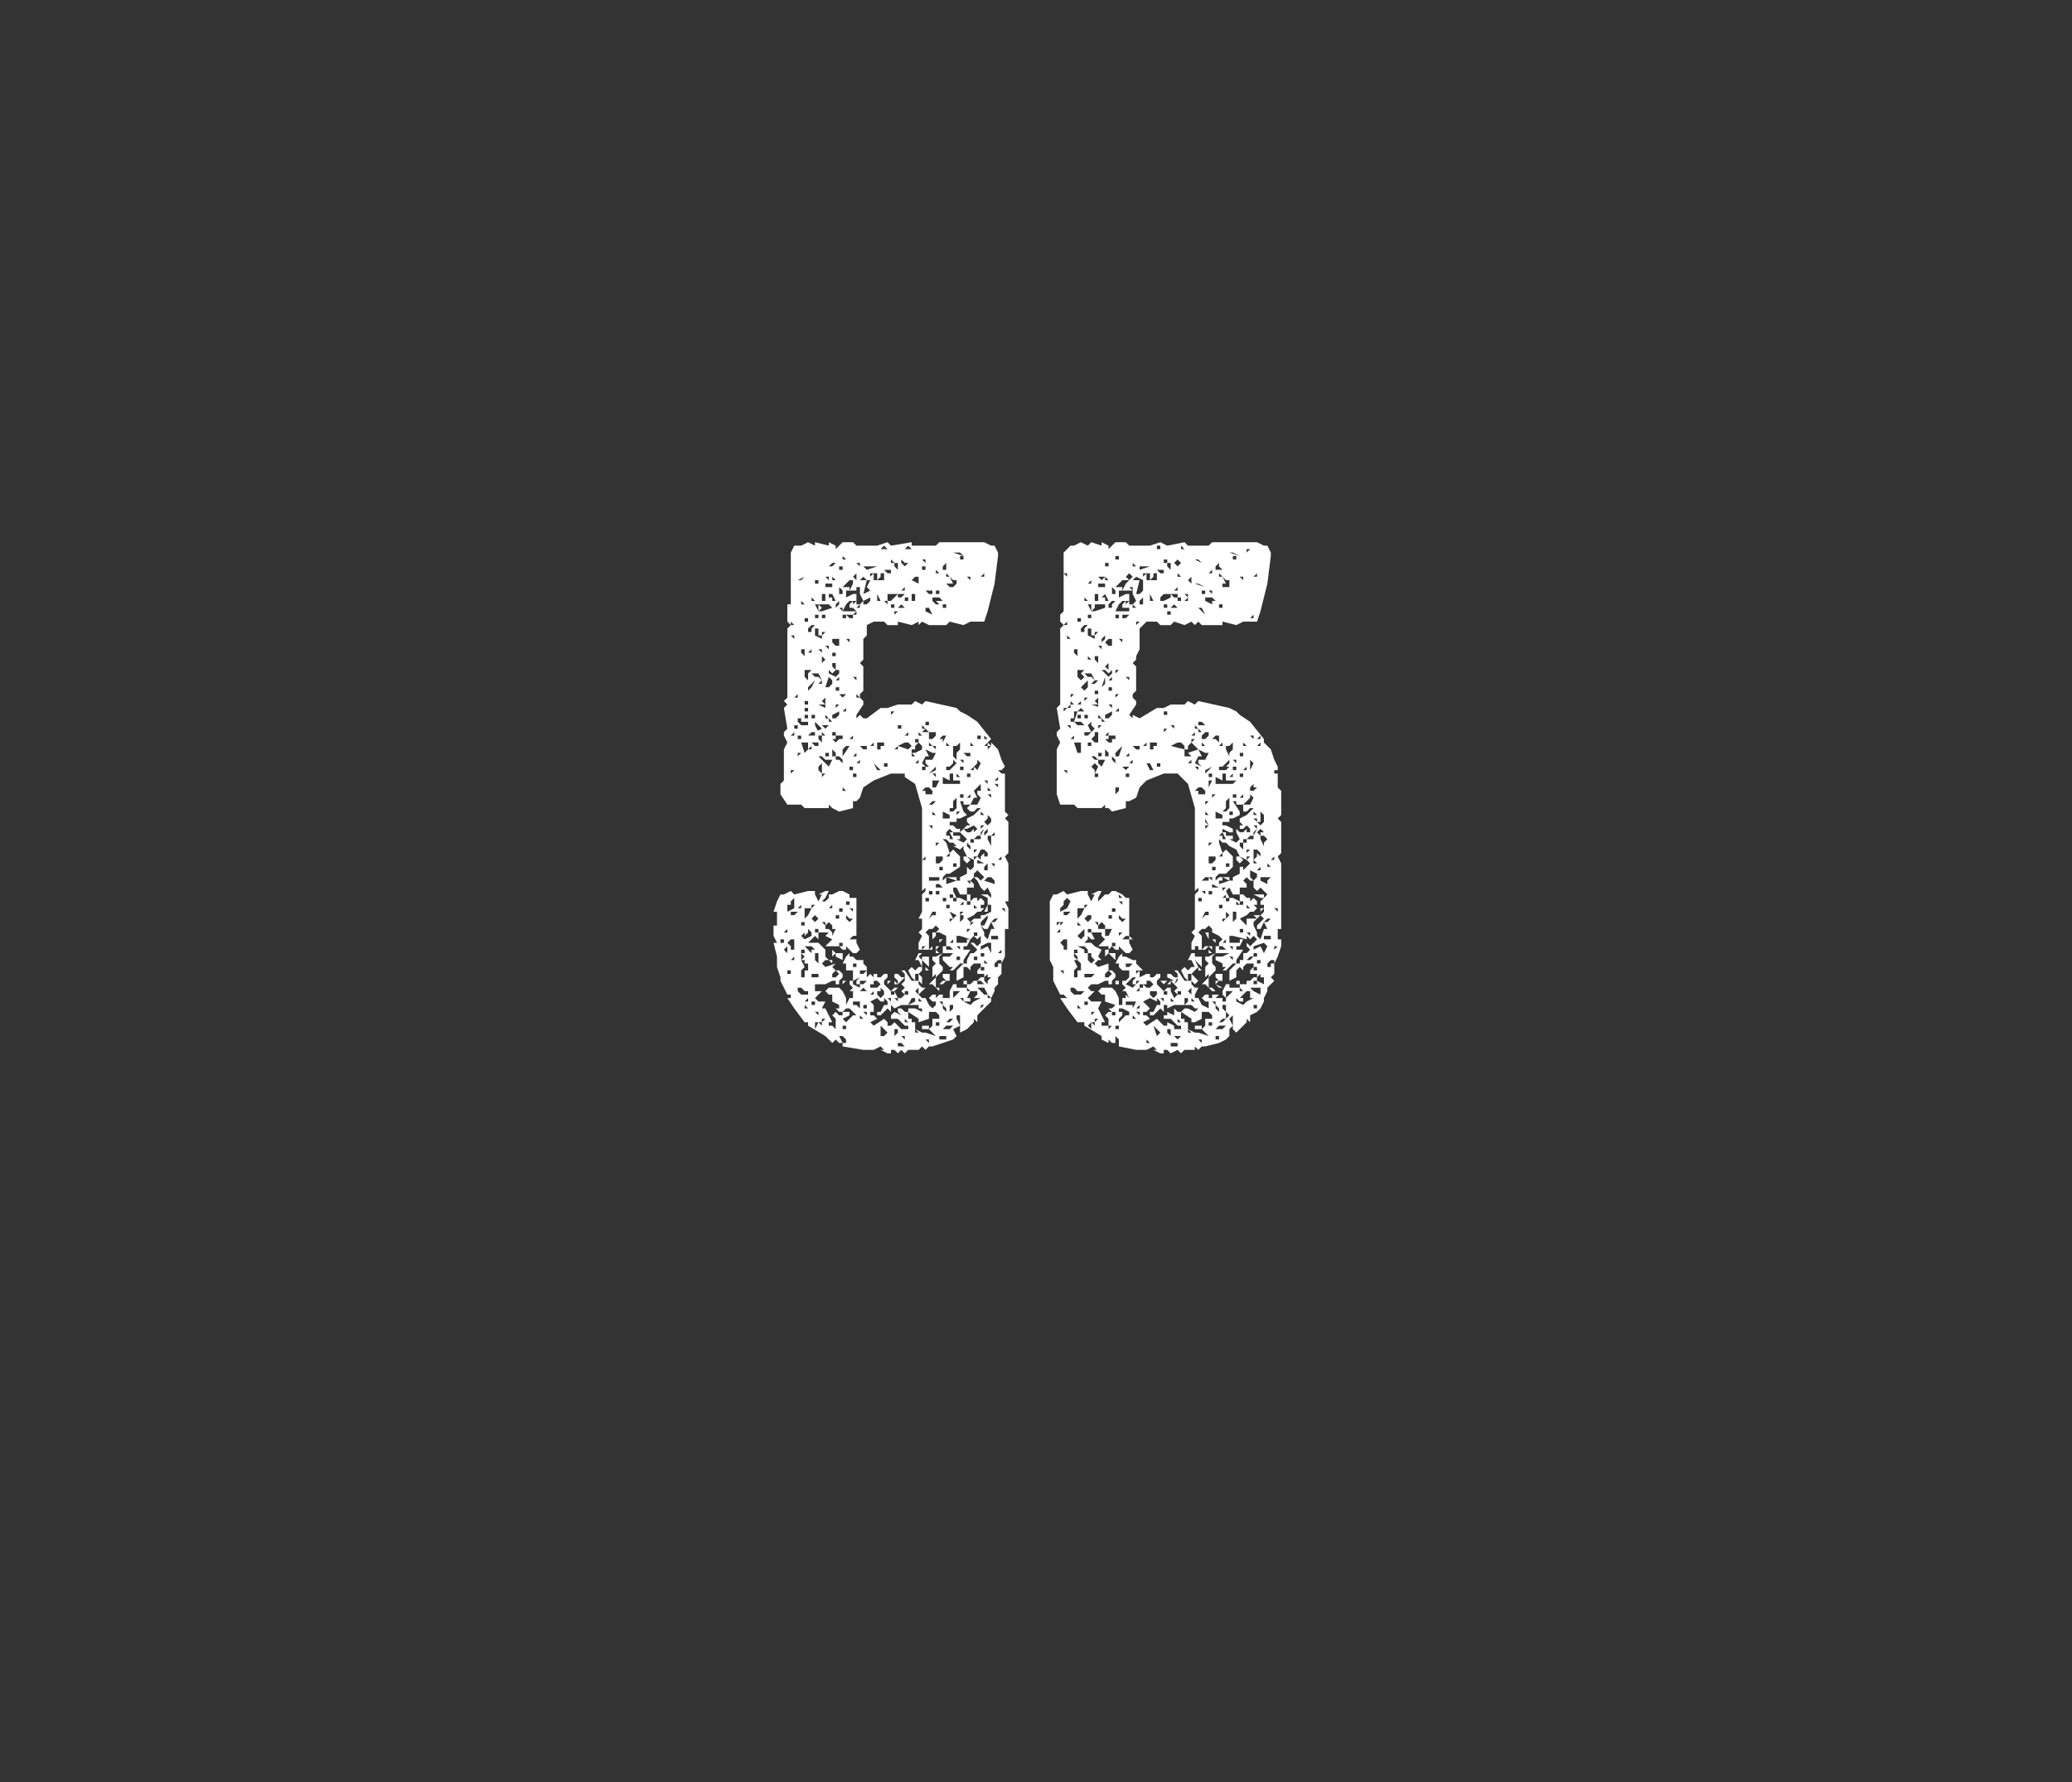 <?xml version="1.0" standalone="no"?><!DOCTYPE svg PUBLIC "-//W3C//DTD SVG 1.1//EN" "http://www.w3.org/Graphics/SVG/1.1/DTD/svg11.dtd"><svg xmlns="http://www.w3.org/2000/svg" version="1.1" width="60px" height="51.6px" viewBox="0 -1 60 51.6" style="top:-1px"><rect x="0" y="-1" width="60" height="51.6" fill="#333333" stroke="none"/><desc>55</desc><defs/><g id="Polygon149087"><path d="m24.9 27.2h.1l.1-.1v.2l.1-.1l.1.1v-.1h.1v.1h.1l.1-.1h.1v.1l-.1.1v.1l.1.1l.1.1l.1-.1v-.1v.1h.1l-.1.1l.1.2h.1l.1-.1l-.1-.1l.1-.1l-.1-.1l.1-.1v-.1l-.2.2v-.1l-.1-.1v-.1h.1l.1.1h.1v-.1l-.1-.1h.1l.2.3h.2v.1l.1.1h.1l-.2.2l.1.1h.1l.1.2l.1.1l.1-.1v-.1h-.1l-.1.1l.1-.1l-.1-.1l.1-.1h.1v.1l.1-.1h.1v.1h.2v.1v-.3l.1-.2h.1v.1h.3v-.1h.1l.1-.1h.1l.1-.1h.1v-.1h-.2v-.1l.1-.1v-.1h-.2l-.1.1v.1L28 27h-.1v.3l-.2.1v-.3l.1-.1l.1-.1h.1v-.1l.1-.2h.1l.1-.1l-.1-.1l-.1-.1h.1l.1.1l.1-.1v-.2l-.1.1l-.1-.1l-.1.1l-.3-.1h-.1v.2h.3v-.1h.1l-.1.2h-.1v.1h.2l-.2.3v.1h-.1l-.2.2h-.1l.1-.1h-.1l-.1-.1l-.1-.1v-.1h.2l.1-.1h-.3l-.1.1v.2l.1.1v.1l-.1.1l-.1.1v-.1l-.1.1v-.3l.1-.1l-.1-.1v-.1h.1l.2-.1v-.2h.1v-.1l.1.1h-.1v.1h.2l-.2-.2v-.2l-.2-.1h-.1l.1-.1h.1h-.1l-.1-.1l-.1.1h-.1l-.1.1l.1.1v.4l.1-.1v.1h-.3l.1-.1h-.1v.1h-.1v-.2l.1-.2l-.1-.1l.1-.1v-.3h-.1l.1-.2v-.5l.1-.1v-.1l-.1.1v-2.4l-.2-.7l-.3-.2v-.1h-.4l-.5.2l-.3.2l-.1.3l-.1.1h-.1v.2l-.4.1l-.2-.1l-.1-.1v.1h-.7l-.1-.1h-.4l-.2-.3v-.3l.1-.1v-.9l.1-.2l-.1-.2v-.1l.1-.1l-.1-.6l.1-.1l-.1-.1l.1-.1v-2l.1-.1h.1l-.1-.1v.1l-.1-.1v-.5h.1V15l.1-.2h.2l.2-.1l.2.1v-.1l.4.1v-.1l.2.1v.1l.1-.1l.1-.1h.3l.1.1h.6l.3-.1l.1.1l.6-.1v.1h.7l.1-.1h1.3l.2.1h.1l.1.2v.1l-.1.8l-.2.8l-.1.3h-.4l-.2.1l-.4-.1l-.1.1h-.5l-.2-.1l-.1.1v-.1l-.2.1l-.4-.1v.1h-.3l-.1-.1h-.3l-.2.1v.3l-.1.1v.6l-.1.1l.1.1v.7l-.1.1v.1l.1.1v.1l-.2.3v.1l.1-.1l.1.1h.1l.4-.3h.2l.3-.1h.4l.1-.1l.2.1l.1-.1l.9.2l.1.1l.2.1l.3.2l.4.5l-.1.1l.1.1v-.1l.2.2l.1.3l.1.2l-.1.1h-.1l.1.1h.1v1.1l.1.1l-.1.1l.1.1v.9l-.1.1l.1.2v1.1h-.1l.1.2v.6h-.1v.8l-.1.2v.3l-.1.1v.2l-.1.1v.1l-.1.2l-.1-.1v.1h.1v.1l-.2.2l-.1.1l-.1.1v.2l-.1-.1v.1l-.2.2l-.2.1v-.5h-.1v.1l.1.2l-.2.1l.1.2l-.1.1l-.3.1l-.3.1h-.1l-.1.1l-.1-.1l-.1.1h-.3l-.1.1l-.1-.1l-.1.1l-.1-.1h-.1v.1h-.1l-.2-.1h.1l-.1-.1l-.2.1h-.3l-.6-.1v-.1h.1v-.1l-.1-.1h-.1l.1.2h-.1l-.1-.1l-.1.1l-.1-.1l-.1-.1l-.5-.3v-.1h-.1l-.3-.4l-.2-.3h.1v-.1h-.1l-.2-.4v-.1l-.1-.3v-.3h.1h-.1l-.1-.4h.1l-.1-.2v-.3h.1v-.4h-.1l.1-.3l.1-.2h.1l.2-.1l.1.1l.4-.1h.2v.1l.1.2l.1-.2h-.1l.2-.1h.1l-.1.2l-.1.1h.1l.1-.1v-.1h.1l.2-.1h.1l.2.1v.1h.2v1.1h-.1l-.1.1h.2v.1l.1.2l-.1.1h-.1l-.1-.1l-.1-.1v.1h-.1l-.1-.1h-.1v.1v-.1h-.3l.1-.1l.1-.1l-.2-.1l.1-.1h-.3v.2l-.1-.1l-.1.1l-.1.1h.3l.1.1l.1.1v.2l.1.1h-.1l-.1.1l.1.1l.3-.1l-.1.1l.1.1l-.1.1v.1h.1l.1-.1l-.1-.1h.1l.1.1v.1l-.1.1v.1h-.1v-.1h-.1l-.2.1h-.3v.2h.2l-.2.2l.1.1h.2l-.1.2h.1l.1.2l.1.2h-.1v.1h.1l.1.1v-.3l-.1-.1l.1-.1l.1.1h.1v-.1h-.1l-.1-.1h.1v-.1l-.2-.1v-.2h-.1l-.1-.1h-.1h.1l.1-.1h.3l.1.1l.1.2v.2l.1-.2h.1v-.1v.1v-.2h-.1l.1-.1l-.1-.1v-.1h.1v-.3h-.2v-.2h-.1l.1-.2l.1-.1v.1h.1l.1.1h.2v.1l.1.1v.1h-.2v.1zm-2.2-.9v-.1h-.1v.1h.1zm0-.5v-.1v.1zm0 .2h.1v-.1h-.1h.1l-.1.1zm.1.6v-.2l-.1.1l.1.1zm0-1.2l.2-.1v-.3l-.1.1v.1h-.1v.2zm0 2.3h.1h-.1zm.1-1.3v.1h.1v-.3h-.1l-.1.1l.1.1zm-.1-.7v.1v-.1zm0 1.5h.1v-.1h-.1v.1zm.1.1h-.1h.1zm0-7.7v-.1v.1zm.1 5.9l.1-.1h-.2v.1h.1zm-.1-4.1l.1-.1h-.1v.1zm0-2.7h.1h-.1zm0-3v-.1h.1h-.1v.1zm.1 11.1v-.1l-.1.1h.1zm0-6.5v-.1l-.1.1h.1zm0-2.8v-.1h-.1l.1.1zm0 8.5zm0-6.5v-.1v.1zm0 .6h.1v-.1h-.1v.1zm.1 5.8h-.1h.1zm0-6.7v-.1l-.1.1h.1zm0 .7v-.1v.1l.1.1h.2v-.1h-.2v-.3v.2h-.1v.1zm0-4.9h.1h-.1zm.1 12.8h.2v-.1h-.1l-.1-.1h-.1v.1l.1.1zm.1-.5v.1v-.3h.1v-.2h-.1v-.1h-.1l.1.2l-.1.1v.2h-.1h.2zm-.2-1zm0-5.6zm0-.3h.1v-.1h-.1v.1zm.1-1h-.1v-.1v.1h.1zm0 5.9v-.1l-.1.1h.1zm0-4.5h-.1v.1l.1-.1zm0-5l.1-.1l-.2.1h.1zm0 11l.1-.1l-.1-.1v.2zm0-.2h.1v-.1h-.1v.1zm.1-8.6v-.2h-.1v.1l.1.1zm0 2.8l.1-.1v-.2h-.2l.1.3zm0 5.4l.2-.1v-.1l-.1-.1v.1l-.1.1v-.1l-.1.1l.1.1zm0-.4v-.1h-.1v.1h.1zm0-9.3l-.1-.1v.1h.1zm0 11.7h.1l-.1-.1v.1zm0-2.8v.2l.1-.1l.1-.2h-.2v.1zm0-3.3zm0-3.5l.1.1v-.2l.1-.1h-.2v.2zm.1 1.2v-.1h-.1v.1h.1zm0-2.8v-.1h-.1v.1h.1zm0 9.5l.1.1v-.1h.1l-.1-.1h-.2l.1.1zm0-6.9v-.1h-.1v.1h.1zm0-.2v-.1h-.1v.1h.1zm0 8.6v-.1l-.1.1h.1zm0-11.5l-.1.1l.1-.1zm0 .8h.1v-.1h-.1v.1zm0 8.3zm.1-6.5h-.1h.1zm-.1-.1l.1-.1l.1-.2l-.1.1l-.1.1v.1zm.1-1.8l.1-.1h-.1l-.1.1h.1zm0 3.5v-.1l-.1.1h.1zm0-.4h.1v-.1l.2-.1l-.1-.1l-.1-.1v.1l.1.2h-.2l-.1.1h.1zm0-2.4v-.1l-.1.1h.1zm0 9.5v-.1v.1zm.1-1.7l.1-.1l-.1-.1l-.1.1l.1.1zm-.1-5.9h.1v-.1h-.1v.1zm0-4v-.1v.1zm.1 12.3v-.1h-.1v.1h.1zm-.1-.6zm0-8.2v-.1v.1zm0 8h.2v-.1h-.2v.1zm.1-2.1h-.1v.1l.1-.1zm0-8.8l-.1-.1v.1h.1zm0 2.2h.1l.1.1l-.1-.2h-.2l.1.1zm0 2h.1v-.1h-.2l.1.1zm0 8.2l.1-.2l.1.1v.1v-.2l.1-.1h-.1v.1h-.2v.2zm.1-1.9v-.3h-.1v.2l.1.1zm-.1-1.1v-.1v.1zm0-7.7v-.1v.1zm0-1.2h.1v-.1h-.1v.1zm0 .5l.2.1v-.1l.1-.1h-.1v.1h-.1v-.2h-.1v.2zm.1 8.6v-.1h-.1v.1h.1zm0-10.1v-.1h-.1v.1h.1zm0 .8h.1l.3-.1l-.1-.1h-.3l.1.1l-.1.1v-.2h-.1l.1.2zm0 11.7v-.1h-.1l.1.1zm0-8l.1.1h.1h-.1v-.2h.1l-.1-.1v.1h-.1v.1zm0-4.1v-.1v.1zm.1 2.5v-.1l-.1.1h.1zm0 2.2l.1.1l.1.1l.1-.2h-.2l-.1-.1h-.1l.1.1zm-.1-3.1h.1v-.1h-.1l.1.1h-.1zm0 3.4l.1.1v-.3l-.1.1v.1zm.2-1.8v-.3l-.1.1l.1.1h-.2l.2.1zm-.1 2.8h-.1h.1zm0-3.2v-.1v.1zm.1 8.2l-.1-.1l.1.1zm0-1.5v-.1h-.1l.1.1zm-.1-4.3l.1-.1h-.1v.1zm0-3.3l.1-.1l-.1-.1v.2zm.1-1.8v-.2h-.1v.2h.1zm0 3.7l.1-.1h-.2l.1.1zm0-3.2v-.1h-.1v.1h.1zm.2-.9v-.1h-.2v.1h.2zm-.1 3.8l-.1-.1v.1h.1zm0-2v-.1h-.1l.1.1zm0 8.1l.1.1h-.1h.1v.1l.1-.2h.1h-.2v-.1l-.1-.1l-.1.1v.1h.1zm0-5v-.1h-.1v.1h.1zm0-5.1v-.1h-.1l.1.1zm0 3.1l.1-.1v-.1l-.1-.1l-.1.3h.1zm0-1h-.1h.1zm0 3.6v-.1v.1zm0-1.6h.1l-.1-.1v.1zm0-.3zm0-2v-.2v.2zm0 2.7zm0-1.1zm0-.7l.2.1l.1-.1v-.1h-.1l-.1.1l-.1-.1v.1zm.1-2.2v.1h.1l-.1-.2h-.1v.1h.1zm0 10.5v.1l-.1-.1h.1zm0-.1v-.2l.1.1l-.1.1h-.1h.1zm0-1.4v-.1l-.1.1h.1zm0-9.9l.1-.1h-.1l-.1.1h.1zm0 5.4v.1h.1v-.1l-.1-.1v.1zm.1-.3h.1h-.1l.1-.1h.1v-.1h-.2v.1h-.1l.1.1zm-.1-.7h.1l.1-.1v-.1l-.2.1v.1zm0 9.1h.1h-.1zm0-10.6l.1.1v-.2h-.1v.1zm.1-2.5l-.1-.1v.1h.1zm0 10.5h-.1h.1zm0-6v-.1h-.1v.1h.1zm0-2.6h.1v-.2h-.2v.1l.1.1zm0 7.9h-.1h.1zm0-6.5l-.1.1l.1-.1zm0-1.1v-.1h-.1v.1h.1zm0 3.7v-.1v.1zm0-2.2l.1-.1h-.1v.1zm.1-.8v-.1l-.1.1h.1zm-.1 9.1h.1h-.1zm0-11.2l.1-.1v-.1l-.1.1v.1zm0-1.4h.1h-.1zm.1 11.4h.1v.2l-.2-.1v-.1h.1zm0-1v-.1h-.1v.1h.1zm0-6.6v-.1h-.1v.1h.1zm0 6.8l-.1-.1l.1.1zm0-4.8l.1.1v-.1l-.1-.1h-.1v.1h.1zm0-4.8h.1v-.1l-.1-.1v.2zm0 1zm0 8.2h.1v-.1h-.1v.1zm.1-7.6h-.1h.1zm0 8.6v-.1h-.1v.1h.1zm0-7.2l.1-.1h-.2l.1.1zm0-2.5v-.1h-.1l.1.1zm0-1.2v-.1h-.1v.1h.1zm0-.2h-.1h.1zm0 6.1v.1v-.1zm0-2.9v-.1v.1zm.1-3.3l-.1-.1v.1h.1zm-.1 12.2h.1l-.1.1v-.1zm0-5.4v-.1h.1l-.1-.1v.2zm0-1.1l.2-.3h-.1l-.1.1v.2zm0 7.9h.1v-.1h-.1v.1zm0-11.9h.1v-.1h-.1v.1zm.2-.2h.2l-.1.1h-.2l.1.1h.1v-.1h.1v-.1l-.1-.1h-.1v-.1l.1-.1h-.1l-.1.1l-.1.2h.2zm-.2 2.9h.1v-.1l-.1.1zm.1-3.6h.1v.1l.1-.2v-.1h-.1l-.2.2h.1zm0 12.6l.2-.2h.2v.1h.1l-.1-.1h-.1l-.1-.1l-.1-.1h-.1l-.1.1h.2v.1l-.2.1l.1.1zm0-6.9h-.1h.1zm0-3.8h-.1h.1zm0 8.1h.1h-.1v.1v-.1zm0-1v-.1v.1zm0 .6l.1.1l.1-.1h-.1l-.1-.1v.1zm0-5.3h.1h-.1zm0-4l.2-.1h.1v.3h.1l.1-.1l-.1-.2v-.2h-.1v.1h-.3v.2zm0 8.9h.1v-.1h-.1v.1zm.1-7.6v-.1h-.1l.1.1zm0 10h-.1h.1zm-.1-.3h.1h-.1zm.1-6.8zm0 8.4v-.1v.1zm0-8zm0-1.3zm0 1.7h.1v-.1h-.1v.1zm.1 4.1v-.1h-.1l.1.1zm0-4.4h-.1h.1zm0-.6v-.1l-.1.1h.1zm0 1.1h.1v-.1h-.1v.1zm.1-2.8v-.1h-.1l.1.1zm0 9.9h-.1h.1zm-.1-.5h.1l.1.1v-.2h-.2v.1zm0-.6l.2.1v-.1h-.1v-.1l.1-.1l-.2.1v.1zm0-12.4zm0 11.9h.1v-.1h-.1v.1zm.1-8.3h-.1h.1zm-.1-2.2l.1-.1h-.1v.1zm0 4.4h.1v-.1l-.1.1zm.1-5.1v-.2l-.1.1l.1.1zm0-.3zm0 10.7v-.1v.1zm0-5.1h.1v-.1l-.1.1zm.1-1.9l-.1-.1v.1h.1zm0-2.6v-.1l-.1.1h.1zm0-1.2v-.1h-.1l.1.1zm.1 5.3h.1v-.1h-.2l.1.1zm-.1-4.9h.2l-.1.4l.2-.1l-.1-.1l.1-.2h-.1l-.1-.1l-.1.1zm.1 11.9h.1l-.1-.1l-.1.1h.1zm0-.2l.1-.1h-.2v.1h.1zm0 .7h.1v-.1h-.1v.1zm0 .5v-.1v.1zm0-7.8zm0-3.8v-.1v.1zm.1 11.3v-.1h-.1l.1.1zm0-11.9l.1-.1v-.1l-.2.1v.1h.1zm0-1l.3-.1h-.4l.1.1zm0 12.1v-.1v.1zm.1-.5h-.1h.1zm.1 1v.2h-.1v.1h.1l.1.1l-.2.1l.1.1l.3-.2l.1.1v.1h.1l.1-.1l.1.1l.1.1h.2v-.1h-.1l-.2-.2h-.2v-.1l.1-.1l.2.1l-.1-.1v-.1h.1l.1.1h.1v-.1h.2l.2.1v-.1h-.1v-.1h-.5l-.2.1l-.1-.1v.2l-.1-.1l-.1.1l-.1.1h-.1v-.1h.1l.1-.2h.1v-.1l-.1-.1v.1h-.1l-.1-.1l-.2.1l.1.1zm-.1-7.5h.1v-.1l-.1.1zm0 7h.2l.1-.1l-.1-.1h-.1v.1h-.1v.1zm0-11.9l.1-.1h-.1v.1zm.1 12.1v-.1l-.1.1h.1zm0 1.4v-.1v.1zm.1-7.9h.1l-.2-.2l.1.2zm-.1-5.2zm0-.3h.3v-.2h-.1v.1l-.1.1v-.2h-.1v.2zm0-.5zm0-.2zm.1 13.7h-.1h.1zm0-12.4h.1l-.1-.2v.2zm0 11.4l.1.1l.1-.1v-.1l-.1-.1v.1h-.1v.1zm0-7.1h.1v-.1h.1v-.1h-.2v.2zm.2-5.6h-.1h.1zM25.5 29h.1l.1-.1l-.1-.1l-.1-.1v.3zm.1-14.1h.1l-.1-.1l-.1.1h.1zm0 14.2zm.1-7.9v-.1h-.1v.1h.1zm0-5.6h.1v-.1h-.2l.1.1zm0 .9v-.1h-.1l.1.1zm0 10.9h.1l-.1.1v-.1zm0-10.7v-.1v.1zm0-.3h.1l.1-.1l.1-.1h-.3v.2zm.1 12.8h-.1h.1zm0-1.2v-.1h-.1l.1.1zm0-7.8v-.1v.1zm0-3.6h.1v-.1h-.1v.1zm0 11.2h.1v-.1h-.1v.1zm0-8.1l.1-.1h-.1v.1zm0-4.4h.1l-.1-.1v.1zm.1 12.1l.1.1h-.1v-.1zm0 .8v.1v-.1zm0-8zm0 8.8l.1-.1v-.1h-.1v.2zm0-12.2l.1-.1h-.1v.1zm.1-1.3v-.2h-.1v.1l.1.1zM26 28v-.1h-.1l.1.1zm0-7.3v-.1l-.1.1h.1zm0 8.6h.2l-.1-.1h-.1v.1zm0-.7zm.3-7.9l.1-.1l-.1-.1h-.1l-.2.1l.3.1zm-.3-.6h.1v-.1h-.1v.1zm0 .4zm0-3.9h.2l-.1-.1l-.1.1zm0-.3h.1l.1-.1h-.2v.1zm.1 4.2v-.1v.1zm0-4.4h.1v-.1l-.1.1zm0 4.3h.1h-.1zm0-5.1l.1.1l.1-.1h-.1l-.1-.1v.1zm.1 13.8v-.1h-.1l.1.1zm0-13.4v-.1v.1zm0 12.9h.1l-.1-.1v.1zm.1-.8v-.1h-.1v.1h.1zm0-7.5v-.1l-.1.1h.1zm-.1-3.9h.1v-.1h-.1v.1zm.1.1h-.1h.1zm.1-1.6l-.1-.1l-.1.1h.2zm-.1 13.6h.1v.1h.1v.2l.2.1h.1l.3.1l-.2-.2l.1-.1v-.2h.2v-.1l-.1-.1h-.2v.2l-.3.1v-.1l-.3-.2v.2zm.1-1.5l.1.1l.1-.1h.1l-.1-.2h-.1l.1-.2h.1l-.1.1l.1.1v-.1h.2v.3l-.2-.2v.3l-.1.1l.1.1v.2l-.1-.1v-.2h-.1v.2l-.1-.1l-.1-.2l.1-.1zm.1 1v-.1h-.1l-.1.2l.2-.1zm-.1-11.4h-.1h.1zm0 .3zm0-.7v.2h.1v-.2h-.1zm0 4.7h.1l-.1-.1h.1l.2-.1v-.1l-.1-.1l-.1.1v.1h-.1v.2zm.2-5v-.2h-.1l-.1.1l.2.1zm0 11.9v-.2l-.1.1l.1.1zm-.1 1.1h.1l-.1-.1v.1zm.1-7.8v-.1l-.1.1h.1zm0-.6v-.1h-.1v.1h.1zm0 7.5h.1l-.1-.1v.1zm0-6.5zm0-1.2v.1v-.1zm0-3.4h.1h-.1zm0 4.3h.1v.1h.1v-.1h-.2zm.1-.9l-.1-.1v.1h.1zm0 8.4h.2v.1h-.2v-.1zm.1-8.6l-.1.1h.2l-.1-.1l-.1-.1v.1h.1zm.1-4.1l-.2-.1l.2.1zm-.1-.7v-.1h-.1l.1.1zm-.1 5.8l.1.1h.1l-.1-.1v-.1h.2l.1-.2h-.1l-.2-.1l.1.2h-.1l-.1.2zm0 .8h.1v.1h.2v-.1l-.1-.1h-.1l-.1.1zm0-2.1zm.1 3.8h.1h-.2h.1zm0 .3v-.1l-.1.1h.1zm0-8.4v-.1h-.1v.1h.1zm0 9.6h.1v-.1h-.1v.1zm0-8.4l.2.1l-.1-.2h-.1v.1zm0 12.4l.1.1v-.1h-.1zm0-2.1l.1.1h-.1v-.1zm.1-7v-.1h-.1v.1h.1zm0-3.6h-.1h.1zm0-.2h.1v-.1h-.2l.1.1zm0 8.7h.1v-.1h-.1v.1zm.1 2.5l.1-.1v.3h.1v.1l-.2-.2h-.1l.1-.1zm-.1-2.1h.1h-.1zm0-4.7h.1l-.1-.1v.1zm0-.2h.1l.1-.1v-.1h.1h-.3v.2zm.1 5.1h.1v-.1h-.1l-.1.2l.1-.1zm0-1h.1v-.1h-.2v.1h.1zm0-1.5v-.1h-.1l.1.1zm0-.7l.1-.1h-.1l-.1.1h.1zm.1-1v-.1l-.1.1l-.1.1l.2-.1zm-.1 1.6v-.2v.2zm0-.3h.1l-.1-.1v.1zm0-6.2l.1.1h.1l-.1-.1h.2l-.1-.1h-.2v.1zm0 11.3zm0-1.7h.1v.1l-.1.1v-.2zm.1-10.8h-.1h.1zm0 6.6l.1-.2h-.2v.2h.1zm0-.3v-.1h-.1l.1.1zm0-.8v-.1h-.1l.1.1zm0 6.3zm0-4.5zm0-6.7zm0 7.7l.1-.1h-.1v.1zm0 5.7zm0-1zm0-3.3h.1v-.1h-.1v.1zm0-.9h.1l.1-.1v-.1h-.2v.2zm.1-8.4l-.1-.1v.1h.1zm0 13.1v-.1h-.1v.1h.1zm-.1-2.2l.1.1h-.1v-.1zm.1-.1l-.1.1v-.1h.1zm-.1-1.9h.1v-.1h-.1v.1zm.1-2.6h-.1h.1zm.1-.1h-.2h.2zm-.2-5.6h.1v-.1h-.1v.1zm.1 8.5h.1l-.1-.1h-.1v.1h.1zm0 1.5h.1l-.1.1v-.1zm0-2h.1v-.1h-.1v.1zm0-3.4v-.1v.1zm.1 7.3v-.1h-.1l.1.1zm-.1-6.1v.1v-.1zm.1-1.6v.1l.1-.2h-.1l-.1.1h.1zm0 8.7h.1v-.1h-.2v.1h.1zm-.1-1.6l.1-.1h.1l-.1.1h-.1zm.2.1l-.2-.1l.2.1zm0 .7v-.1l-.1-.1v.1l.1.1zm-.1-1.1h.2v.2h-.1l-.1-.1v-.1zm.1-2.8h.3v.1h.1v-.1l.2-.1v-.2l.1.1l.1-.1v-.2l.1-.1h-.1v.1l-.2-.1l-.1-.2v-.1l-.1.1l-.2-.1h.1l-.1-.1h-.1l-.1-.1h-.1l.1.1l.1.3l-.1.1h.1v-.1l.1-.1l.1.1l.1.1v.3l-.3.2h-.1l-.1.1v.1l.1-.1zm-.1-1.8v.1h.2v-.1l-.2-.1v.1zm0-.9h.5v-.1h-.2v-.2h-.1v.2l-.2-.1v.2zm.1 7.1h.1l.1-.1h-.2l-.1.1h.1zm0-13.3v-.2l-.1.1v.1h.1zm0 9.6v-.1h-.1v.1h.1zm0-8.5v-.1h-.1v.1h.1zm0-.3l-.1-.1l.1.1zm.3 8.2l-.3-.1v.2l.3-.1zm-.3.8h.1v-.1h-.1v.1zm0-4.7h.1l-.1-.1v.1zm0-4.9h.1l-.1-.1v.1zm.1 5.6l.1-.1l.1-.1l-.1-.1v.1l-.1.1h-.1v.1h.1zm0 7.3l.1-.1v-.2v.2h-.1l-.1.1h.1zm0-5.4v.1h.1l-.1-.2h.1v.1h.2v.1h-.1l.2.1l.1-.1l-.2-.2l.1-.1l.1.1h.1l.1-.1v.1l.1-.1l-.1-.1l-.2.1h-.1l.1-.1h.1l-.1-.1v-.1l.2-.1l.2-.2h-.1l-.1.1h-.1l-.1-.1l.1-.1h-.2v-.1h-.1l.1.3l.1.1l-.2.1h-.1v.1h-.2v.1h.1l.1.1h.1v.1h-.2l-.1-.1l-.1.1v.1h.1zm-.1-7.3l.1.1h.1l.1-.1v-.1h-.1l-.1-.1l.1.2h-.2zm.1 8.9v-.1v.1zm0 1.2zm0-1h.1v-.1h-.1v.1zm.1.6h-.1v.1l.1-.1zm-.1 2.7l.1-.1v-.1h-.1v.2zm.1-2v-.1l-.1.1h.1zm-.1-3.8h.1l.1-.1v-.3l-.1.1v.2h-.1v.1zm.1 3.1l.1-.1l-.2-.1l.1.2zm0-4.7l.1.1v-.2l.1-.1v-.2l-.1.1h-.1v.3zm.1 3.2v-.1h-.1v.1h.1zm-.1 3.8l.1-.1l.1-.1h-.2v.2zm0-2.8h.1v-.1h-.1v.1zm.1-.1h.1l.2.1v-.2h.1v.2h-.1v.1h.1v-.1l.1-.1h.1v.1l.1-.1l.1.1v.1h-.1v.1h.1l-.1.1h-.1l-.1.1l-.2.1l.1.1v.1l.1-.1h-.1l.1-.1h.2v-.1h.1l.2-.1v-.2h-.1v-.2l-.2-.1h.2l.1.1v-.1l-.1-.2l-.1.1l-.1-.1l-.1-.2h.1h-.1l-.1-.1l-.1.1h-.1l.1.1v-.1l.1.1v.1h-.2v.2h-.2h.1h-.1l-.1-.2h-.1v.1l.1.2zm0 1l-.1-.1l.1.1zm.2-10.9l-.1-.1h-.2l.3.1zm-.2 7.5l.1-.1h-.1v.1zm0 4.2h.1v-.1h-.1v.1zm.1-.3v-.1h-.1l.1.1zm0-5l-.1-.1v.1h.1zm0-.6h-.1h.1zm0 4.7v.1l.1-.1v-.1h-.1l.1-.1h-.1v.2zm0-1.4v.1v-.1zm0-.7v-.1v.1zm.1-2.4v-.1h-.1l.1.1zm0 1v-.1h-.1v.1h.1zm-.1-.8h.1v-.1h-.1v.1zm.1-6.1v-.1h-.1v.1h.1zm0 12.8l.2.1l.1-.1l.2-.1h-.2l.1-.1v-.1h-.2l-.1.2h.1v.1h-.2v-.1h-.1l.1.1zm0-2.8v-.1l-.1.1h.1zm0-1.4h.1l.1.1l-.1.1l-.1-.1v-.1zm0-3.1zm0 6.7h.1v.1h-.1v-.1zm.1-7.1h-.1h.1zm0 .6h.1v-.1h-.2l.1.1zm0 6.8h.1l-.1-.1v.1zm0-3.3zm0-2.9h.1v-.1h-.1v.1zm0 4.5l.1-.1h-.1v.1zm0-2.5l.1.1v-.1l-.1-.1v.1zm.1-1.4v-.1l-.1.1h.1zm-.1-6.4l.1.1v-.1h-.1zm.1 6.1h-.1h.1zm.1.5h.1l.1-.2l-.1-.1v-.1h.1v-.2l-.1.1l-.1.1l.1.2h-.1l-.1.2h.1zm0-1v-.1l-.1.1h.1zm0-.7l-.1-.1v.1h.1zm0 2.8v-.1h-.1v.1h.1zm0 4.8h-.1h.1zm0-2.9l-.1.1l.1-.1zm0-10.3v-.1v.1zm0 12.6zm0-1.5h.1v-.1h-.1v.1zm0-2.4l.1-.1h-.1v.1zm0 4.4h.1h-.1zm0-1.3h.1v-.1h-.1v.1zm.1-3.5h.1v-.1h-.1l-.1.1h.1zm0 2l-.1-.1v.1h.1zm0-.6h-.1h.1zm0-.3l.1.1l.1-.1l-.1-.1l-.1-.1l-.1.1v.1h.1zm0-3.1l.1-.2l-.1-.1v.1l-.1.1l.1.1zm0-4.4v-.1v.1zm.1 10.8l.1.1h.1l-.1-.2h-.2l.1.1zm-.1-7.3h.1v-.1h-.1v.1zm.1 7.1h.1l-.1-.1h-.1v.1h.1zm.1-3.5l-.2-.1v.1h.2zm-.1-.1v-.1l.1-.1v.1h.1v-.1l-.1-.1h-.1l-.1.2l.1.1zm.2 2.5l.1.2v-.3h-.1l-.2.1v.1l.2-.1zm-.1-.4v.1l.1.1l.1-.3h.1l-.1-.2l-.1.2h-.1l-.1-.1h.1l.1-.2v-.1l-.2.2v.1l.1.2zm-.1-2.8l.1-.2l-.1.1v.1zm0-.2l.1-.1h-.1v.1zm0 5.2l.1-.1h-.1v.1zm0-1.5h.1v-.1h-.1v.1zm.1-11v-.1l-.1.1h.1zm0 6.9l-.1-.1v.1h.1zm0 4.5v-.1h-.1v.1h.1zm0-4.3l.1.1l.1-.1v-.1l-.1-.1v-.1v.2l-.1.1l-.1-.1l.1.1zm0-.5h-.1h.1zm0-6v-.1v.1zm0 11.1l.1.1v-.1l.1-.1h-.1v-.1l-.1.1v.1zm0-.5h.1l-.1-.1v.1zm0-5.5zm0-4.6v-.1v.1zm.1 7.4v-.2l-.1.1v.1h.1zm-.1-1l.1-.1v-.1l-.1.1v.1zm.1-2.2h-.1h.1zm0-.4v-.1l-.1.1h.1zm0-.2l-.1-.1v.1h.1zm0 4.8v.2h-.1l.1-.2zm.2-.6v-.2v.1l-.1-.1h-.1l-.1.1l.3.1zm-.2-2.9v-.1h-.1l.1.1zm.1 1.8v-.3h-.1v.1l.1.2zm0-2.9h-.1v.1l.1-.1zm-.1 1.3h.1l-.1-.1v.1zm.1.2v-.1h-.1l.1.1zm.1 4.1h.1v-.1h-.2v.1h.1zm0-.5l.1-.1h-.1l-.1.1h.1zm-.1-1.4zm.1-.2v-.1h-.1l.1.1zm0-.9v-.1l-.1.1h.1zm.1 3.8v-.1h.1v-.1h-.1l-.1.1v.1h.1zm0-4.3h-.1h.1zm0-.9v-.1h-.1l.1.1zm0-.2v-.1l-.1.1h.1zm0 2.3h.1v-.1l-.1.1zm.1 2.7v-.1l-.1.1h.1zm0-1.3l.1.1v-.1h-.1zm0 1.2v-.1v.1zm3.9.7l.1-.1v.2l.2-.1v.1v-.1h.1v.1h.1l.1-.1h.1v.1l-.1.1v.1l.1.1l.1.1l.1-.1v-.1v.1h.1v.1l.1.2l.1-.1l-.1-.1l.1-.1l-.1-.1l.1-.1v-.1l-.1.2l-.1-.1h.1l-.2-.1v-.1h.1l.1.1h.1v-.1l-.1-.1h.1l.2.3h.2v.1l.1.1h.1l-.1.2v.1h.1l.1.2l.2.1v-.2h-.1v.1v-.1l-.1-.1l.1-.1h.1v.1h.1v-.1h.2l-.1.1h.2v.1h.1v-.1l-.1-.1v-.1l.1-.2h.1v.1h.3v-.1h.2v-.1h.1l.1-.1h.1v-.1h-.2v-.1l.1-.1v-.1h-.2l-.1.1v.1l-.1-.1l-.1.1v.2l-.2.1v-.3l.1-.1l.1-.1h.1v-.1h.1v-.2h.1l.1-.1l-.1-.1v-.1l.1.1l.1-.1l.1-.1l-.1-.1l-.1.1l-.1-.1v.1l-.4-.1h-.1v.2h.3v-.1h.1l-.1.2h-.1v.1h.2l-.2.3v.1h-.1l-.2.2h-.1l.1-.1h-.1v-.1l-.2-.1v-.1h.2l.2-.1h-.4l-.1.1v.2l.1.1v.1l-.1.1l-.1.1v-.1l-.1.1v-.3l.1-.1l-.1-.1v-.1h.1l.2-.1v-.2h.1v-.1l.1.1h-.1v.1h.2l-.2-.2l.1-.1l-.1-.1l-.2-.1v-.1h.1h-.1l-.1-.1l-.1.1h-.1l-.1.1l.1.1v.4l.1-.1h.1l-.1.1h-.2v-.1h-.1v.1h-.1v-.2l.1-.2l-.1-.1l.1-.1v-1l.1-.1v-.1l-.1.1v-2.4l-.2-.7l-.2-.2l-.1-.1h-.4l-.5.2l-.2.2l-.1.3l-.2.1h-.1v.2l-.4.1l-.1-.1h-.1v-.1l-.1.1h-.7l-.1-.1h-.4l-.1-.3v-1.3l.1-.2l-.1-.2v-.1l.1-.1l-.1-.6l.1-.1v-2.2l.1-.1h.1v-.1l-.1.1l-.1-.1v-.2l.1-.1V15l.2-.2h.1l.2-.1l.2.1l.1-.1l.3.1v-.1l.2.1v.1l.1-.1l.1-.1h.3l.1.1h.6l.3-.1l.2.1l.5-.1l.1.1h.6l.1-.1h1.3l.2.1h.1l.1.2v.1l-.1.8l-.2.8l-.1.3h-.4l-.2.1l-.4-.1v.1h-.6l-.1-.1l-.1.1l-.1-.1l-.2.1l-.3-.1l-.1.1h-.3l-.1-.1h-.3l-.1.1l-.1.1v.6l-.1.2v.1l-.1.1l.1.1v.7l-.1.1v.1l.1.1v.1l-.2.3l.1.1v-.1l.2.1l.5-.3h.2l.2-.1h.4l.1-.1l.2.1l.1-.1l.9.2l.2.1l.1.1l.3.2l.4.5v.2v-.1l.2.2l.1.3l.1.2v.1h-.1v.1h.1v.4l.1.1v.7l-.1.1l.1.1v.9l-.1.1l.1.2v1.9h-.1v.3h.1v.2l-.1.3l-.1.2v.3l-.1.1l.1.1l-.1.1l-.1.1v.1l-.1.2v-.1v.2l-.1.2l-.1.1l-.2.1v.2l-.1-.1v.1l-.2.2l-.1.1l-.1-.1v-.4l-.1.1l.1.2l-.1.1v.2l-.1.1l-.2.1l-.4.1h-.1l-.1.1l-.1-.1v.1h-.3l-.1.1l-.1-.1l-.2.1l-.1-.1h-.1v.1h-.1l-.2-.1h.1l-.1-.1l-.2.1h-.3l-.5-.1v-.2l-.1-.1v.2h-.1l-.1-.1v.1l-.2-.1v-.1l-.5-.3v-.1h-.2l-.3-.4l-.2-.3h.2l-.1-.1h-.1l-.2-.4v-.4l-.1-.2v-.1h.1h-.1v-1.6l.1-.2h.1l.2-.1l.1.1l.4-.1h.2v.1l.1.2l.1-.2h-.1l.2-.1h.1l-.1.2v.1l.1-.1l.1-.1h.1l.1-.1h.1l.2.1l.1.1h.1v1.1h-.1l-.1.1h.2v.1l.1.2l-.1.1h-.1l-.1-.1l-.1-.1v.1h-.1l-.1-.1l-.1.1v-.1h-.3l.1-.1l.1-.1l-.1-.1v-.1h-.3l.1.2h-.1l-.1-.1v.1l-.1.1h.2l.1.1l.2.1l-.1.2l.1.1h-.1l-.1.1l.1.1l.3-.1v.2l-.1.1v.1h.1l.1-.1l-.1-.1h.1l.1.1v.1l-.1.1v.1h-.1v-.1h-.1l-.2.1h-.2l-.1.1l.1.1h.1l-.2.2l.1.1h.3l-.1.2h-.1h.1l.1.2l.1.2h-.1v.1h.2v.1l.1-.1h-.1v-.2l-.1-.1l.1-.1h.1v.1h.1v-.1h-.1l-.1-.1h.1l.1-.1l-.3-.1v-.2h-.1l-.1-.1h-.1h.1l.1-.1h.3l.1.1l.1.2v.2h.1v-.2h.1v-.1l.1.1l-.1-.2h-.1l.1-.1l-.1-.1v-.1h.1l.1-.1v-.2h-.2l-.1-.1v-.1h-.1l.1-.2l.1-.1v.1h.1l.2.1h.1v.1l.1.1l.1.1h-.2v.1zm-2.3-.9v-.1v.1zm0-.5l.1-.1h-.1v.1zm.1.2v-.1l-.1.1h.1zm0 .6v-.2v.2zm0-1.2l.2-.1l.1-.2l-.1-.1l-.1.1v.1l-.1.1v.1zm.1 2.3h-.1h.1zm0-1.3v.1h.1v-.3h-.1l-.1.1l.1.1zm0-.7h-.1v.1l.1-.1zm0 1.5v-.1h-.1l.1.1zm0 .1zm0-7.7l.1-.1h-.1v.1zm.1 5.9l.1-.1h-.2v.1h.1zm0-4.1v-.1h-.1l.1.1zm0-2.7h-.1h.1zm0-3v-.1h-.1l.1.1zm0 11.1v-.1v.1zm0-6.5v-.1v.1zm0-2.8h.1l-.1-.1v.1zm0 8.5zm0-6.5h.1v-.1l-.1.1zm.1.6v-.1h-.1l.1.1zm0 5.8h-.1h.1zm0-6.7l.1-.1h-.1v.1zm0 .7v-.1v.1h.1l.1.1h.2l-.1-.1h-.2l.1-.3h-.1v.2h-.1v.1zm.1-4.9h-.1h.1zm0 12.8h.2l.1-.1h-.2l-.1-.1h-.1v.1l.1.1zm.1-.5v.1v-.3h.1v-.2l-.1-.1h-.1l.1.2l-.1.1v.2h-.1h.2zm-.2-1zm0-5.6h.1h-.1zm.1-.3v-.1l-.1.1h.1zm0-1l-.1-.1v.1h.1zm0 5.9v-.1v.1zm0-4.5v.1v-.1zm0-5l.1-.1l-.1.1zm.1 11v-.1l-.1-.1v.1l.1.1zm-.1-.2h.1v-.1h-.1v.1zm.1-8.6v-.2h-.1v.1l.1.1zm0 2.8h.1v-.3h-.2l.1.3zm.1 5.4l.1-.1v-.2l-.1.1l-.1.1v-.1v.1l.1.1zm-.1-.4h.1l-.1-.1v.1zm0-9.3v-.1v.1zm0 11.7h.1l-.1-.1v.1zm0-2.8v.2l.1-.1l.1-.2h-.2v.1zm0-3.3zm0-3.5l.1.1l.1-.1l-.1-.1l.1-.1h-.2v.2zm.1 1.2v-.1h-.1v.1h.1zm0-2.8v-.1h-.1v.1h.1zm.1 9.5v.1h.1v-.1l-.1-.1h-.2l.2.1zm-.1-6.9h.1l-.1-.1l-.1.1h.1zm0-.2v-.1l-.1.1h.1zm0 8.6v-.1v.1zm0-11.5v.1v-.1zm0 .8h.1v-.1h-.1v.1zm0 8.3zm.1-6.5h-.1h.1zm0-.1l.1-.1v-.2l-.1.1l-.1.1l.1.1zm0-1.8l.1-.1h-.1l-.1.1h.1zm0 3.5v-.1v.1zm0-.4h.1l.1-.1l.1-.1l-.1-.1v-.1l-.1.1l.1.2h-.2v.1zm0-2.4v-.1v.1zm0 9.5v-.1v.1zm.1-1.7l.1-.1v-.1h-.1l-.1.1l.1.1zm-.1-5.9h.1v-.1h-.1v.1zm0-4v-.1v.1zm.1 12.3v-.1h-.1v.1h.1zm-.1-.6zm0-8.2l.1-.1h-.1v.1zm0 8h.2l.1-.1h-.3v.1zm.1-2.1h-.1v.1l.1-.1zm0-8.8l-.1-.1v.1h.1zm0 2.2h.1l.1.1l-.1-.2h-.2l.1.1zm0 2h.1v-.1h-.1v.1zm.1 8.2v-.2l.1.1v.1v-.2l.1-.1h-.1v.1h-.1l-.1.1l.1.1zm0-1.9l.1-.1l-.1-.1v-.1h-.1v.2l.1.1zm-.1-1.1v-.1v.1zm0-7.7h.1l-.1-.1v.1zm0-1.2h.1v-.1h-.1v.1zm0 .5l.2.1v-.1l.1-.1h-.1v.1h-.1v-.2h-.1v.2zm.1 8.6v-.1h-.1v.1h.1zm0-10.1v-.1l-.1.1h.1zm0 .8h.1l.3-.1v-.1h-.3v.1l-.1.1v-.2h-.1l.1.2zm0 11.7l.1-.1h-.1v.1zm0-8l.1.1h.1v-.3h-.1v.1l-.1.1zm0-4.1v-.1v.1zm.1 2.5l.1-.1h-.1l-.1.1h.1zm0 2.2h.1v.1l.1.1h.1h-.1l.1-.2h-.2l-.1-.1h-.1l.1.1zm0-3.1v-.1v.1h-.1h.1zm0 3.4v.1l.1-.2l-.1-.1l-.1.1l.1.1zm.2-1.8h-.1v-.3l-.1.1l.1.1h-.2l.3.1zm-.2 2.8zm0-3.2h.1v-.1h-.1v.1zm.1 8.2l-.1-.1l.1.1zm0-1.5v-.1h-.1l.1.1zm0-4.3v-.1h-.1v.1h.1zm0-3.3v-.2h-.1v.1l.1.1zm0-1.8v-.2h-.1v.2h.1zm0 3.7l.1-.1h-.1v.1zm0-3.2v-.1v.1zm.2-.9v-.1h-.2v.1h.2zm-.1 3.8l-.1-.1v.1h.1zm0-2v-.1h-.1l.1.1zm0 8.1h.1v.1h-.1h.1v.1h.1l.1-.2h-.2v-.1l-.1-.1l-.1.1v.1h.1zm0-5v-.1h-.1v.1h.1zm0-5.1l.1-.1h-.2l.1.1zm0 3.1l.1-.1v-.2l-.1.3zm0-1zm.1 3.6h-.1h.1l-.1-.1l.1.1zm-.1-1.6h.1l-.1-.1v.1zm0-.3zm0-2l.1-.1v-.1l-.1.1v.1zm.1 2.7h-.1h.1zm0-1.1h-.1h.1zm0-.7l.1.1l.1-.1v-.1l-.1.1l-.1-.1h-.1l.1.1zm0-2.2v.1h.1l-.1-.2l-.1.1h.1zm0 10.5v.1v-.1zm0-.1v-.2h.1v.1l-.1.1zm0-1.4v-.1v.1zm0-9.9h.1v-.1h-.1v.1zm0 5.4v.1h.1v-.1l-.1-.1v.1zm.1-.3h.1v-.1h.1v-.1h-.2v.1h-.1l.1.1zm-.1-.7h.1l.1-.1v-.1l-.2.1v.1zm.1 9.1h-.1h.1zM32 18.3l.1.1v-.2l-.1.1zm.1-2.5l-.1-.1v.1h.1zm0 10.5h-.1h.1zm0-6v-.1l-.1.1h.1zm0-2.6h.1v-.2h-.1l-.1.1l.1.1zm0 7.9zm0-6.5v.1v-.1zm0-1.1v-.1v.1zm0 3.7v-.1v.1zm.1-2.2v-.1h-.1l.1.1zm0-.8v-.1l-.1.1h.1zm-.1 9.1h.1h-.1zm.1-11.2v-.1l.1-.1h-.1l-.1.1v.1h.1zm0-1.4h-.1h.1zm0 11.4h.1v.2l-.1-.1l-.1-.1h.1zm0-1v-.1h-.1v.1h.1zm0-6.6v-.1h-.1v.1h.1zm0 6.8v-.1v.1zm0-4.8l.1.1v-.1l-.1-.1v.1zm0-4.8h.1v-.1l-.1-.1v.2zm0 1zm0 8.2h.1v-.1h-.1v.1zm.1-7.6h-.1h.1zm0 8.6v-.1h-.1v.1h.1zm0-7.2l.1-.1h-.1v.1zm0-2.5v-.1v.1zm0-1.2v-.1v.1zm0-.2zm0 6.1v.1v-.1zm0-2.9l.1-.1h-.1v.1zm.1-3.3v-.1h-.1v.1h.1zm-.1 12.2h.1v.1h-.1v-.1zm0-5.4l.1-.1v-.1h-.1v.2zm.1-1.1l.1-.3l-.1.1l-.1.1v.1h.1zm0 7.9v-.1h-.1v.1h.1zm-.1-11.9h.1v-.1h-.1v.1zm.2-.2h.2v.1h-.3h.1v.1h.1l.1-.1v-.2h-.2v-.1l.1-.1h-.1l-.1.1l-.1.2h.2zm-.1 2.9v-.1l-.1.1h.1zm0-3.6h.1v.1l.1-.2l.1-.1h-.2l-.2.2h.1zm0 12.6l.2-.2h.2v.1h.1l-.1-.1h-.1v-.1l-.2-.1h-.1v.1h.1v.1l-.1.1v.1zm0-6.9zm0-3.8zm.1 8.1h.1h-.2v.1l.1-.1zm-.1-1h.1l-.1-.1v.1zm0 .6l.1.1l.1-.1h-.1l-.1-.1v.1zm.1-5.3h-.1h.1zm-.1-4l.2-.1h.1v.3h.1l.1-.1l-.1-.2v-.2h.1h-.2l.1.1h-.4v.2zm.1 8.9v-.1h-.1l.1.1zm0-7.6v-.1h-.1l.1.1zm0 10zm0-.3zm0-6.8h.1h-.1zm0 8.4v-.1v.1zm0-8zm0-1.3zm.1 1.7l.1-.1h-.2l.1.1zm0 4.1v-.1v.1zm0-4.4zm0-.6v-.1h.1h-.1v.1zm0 1.1h.1v-.1h-.1v.1zm.1-2.8v-.1h-.1l.1.1zm0 9.9h-.1h.1zm-.1-.5h.2v.1l.1-.2h-.3v.1zm0-.6l.2.1l.1-.1h-.1v-.1l.1-.1h-.1l-.1.1l-.1.1zm0-12.4zm0 11.9h.1l.1-.1h-.2v.1zm.1-8.3h-.1h.1zm-.1-2.2l.1-.1h-.1v.1zm.1 4.4v-.1l-.1.1h.1zm0-5.1l.1-.1l-.1-.1l-.1.1l.1.1zm.1-.3h-.1h.1zm0 10.7l-.1-.1v.1h.1zm0-5.1v-.1l-.1.1h.1zm0-1.9v-.1v.1zm0-2.6h.1l-.1-.1v.1zm0-1.2h.1l-.1-.1v.1zm.1 5.3h.1v-.1h-.2l.1.1zm0-4.9h.1l-.1.4h.1l.1-.1v-.3l-.2-.1l-.1.1h.1zm0 11.9h.1v-.1l-.1.1zm0-.2l.1-.1h-.1v.1zm0 .7h.1v-.1l-.1.1zm0 .5l.1-.1l-.1.1zm0-7.8h.1h-.1zm0-3.8l.1-.1h-.1v.1zm.1 11.3v-.1h-.1l.1.1zm.1-11.9v-.2l-.1.1v.1h.1zm-.1-1l.3-.1h-.3v.1zm0 12.1h.1v-.1h-.1v.1zm.1-.5h-.1h.1zm.1 1l.1.1l-.1.1h-.1v.1h.1l.1.1l-.2.1l.1.1l.3-.2l.1.1l.1.1h.1v-.1l.2.1v.1h.2v-.1h-.1l-.2-.2h-.2v-.1h.1v-.1l.2.1h.1h-.1v-.2l.1.1h.1l.1-.1h.1l.2.1l.1-.1h-.1l-.1-.1h-.5l-.2.1v-.1h-.1v.2l-.1-.1l-.1.1l-.1.1h-.1v-.1h.1l.1-.2h.1v-.1l-.1-.1v.1l-.2-.1l-.2.1l.1.1zm-.1-7.5h.1v-.1l-.1.1zm.1 7h.1l.1-.1l-.1-.1h-.1v.1h-.1l.1.1zm-.1-11.9l.1-.1h-.1v.1zm.1 12.1v-.1v.1zm0 1.4h.1l-.1-.1v.1zm.1-7.9h.1l-.1-.2h-.1l.1.2zm-.1-5.2zm0-.3h.3v-.2h-.1v.1l-.1.1v-.2h-.1v.2zm.1-.5h-.1h.1zm0-.2h-.1h.1zm0 13.7zm0-12.4h.1l-.1-.2v.2zm0 11.4l.1.1l.1-.1v-.2v.1h-.2v.1zm0-7.1h.1v-.1h.1v-.1h-.2v.2zm.2-5.6h-.1h.1zm0 13.9l.1-.1l-.1-.1l-.1-.1l.1.3zm0-14.1h.1v-.1h-.1v.1zm0 14.2zm.1-7.9v-.1h-.1v.1h.1zm0-5.6h.1v-.1h-.2l.1.1zm0 .9v-.1v.1zm0 10.9h.2l-.1.1l-.1-.1zm0-10.7v-.1v.1zm0-.3h.1l.2-.1v-.1h-.2l-.1.1v.1zm.1 12.8h-.1h.1zm0-1.2v-.1h-.1l.1.1zm0-7.8l.1-.1h-.1v.1zm0-3.6h.1v-.1h-.1v.1zm.1 11.2v-.1h-.1v.1h.1zm-.1-8.1h.1v-.1h-.1v.1zm0-4.4h.1v-.1h-.1v.1zm.2 12.1v.1h-.1l.1-.1zm-.1.8l.1.1l-.1-.1zm0-8h.1h-.1zm.1 8.8v-.2h-.1v.1l.1.1zm0-12.2v-.1h-.1v.1h.1zm0-1.3v-.2h-.1v.1l.1.1zm0 12.5h.1l-.1-.1v.1zm0-7.3v-.1v.1zm0 8.6h.2v-.1h-.2v.1zm0-.7h.1h-.1zm.4-7.9v-.1l-.1-.1h-.1l-.2.1l.4.1zm-.3-.6v-.1h-.1l.1.1zm0 .4h-.1h.1zm0-3.9h.1l-.1-.1l-.1.1h.1zm0-.3h.1v-.1h-.2l.1.1zm0 4.2l.1-.1l-.1.1zm0-4.4h.1v-.1l-.1.1zm.1 4.3h-.1h.1zm-.1-5.1l.1.1l.1-.1l-.1-.1l-.1.1zm.1 13.8l.1-.1h-.2l.1.1zm0-13.4h.1l-.1-.1v.1zm.1 12.9l-.1-.1v.1h.1zm0-.8v-.1h-.1v.1h.1zm0-7.5v-.1v.1h-.1h.1zm0-3.9v-.1h-.1v.1h.1zm0 .1h.1h-.2h.1zm.1-1.6l-.1-.1v.1h.1zm-.1 13.6h.1v.1h.1v.2l.2.1h.1l.3.1l-.2-.2l.1-.1v-.2h.2v-.1l-.1-.1h-.2v.2l-.2.1h-.1v-.1l-.3-.2v.2zm.1-1.5l.1.1l.1-.1h.1l-.1-.2h-.1l.1-.2h.1v.2v-.1h.2v.3l-.2-.2l.1.2l-.1.1l-.1.1l.1.1l.1.1l-.1.1l-.1-.1v-.2h-.1v.2l-.1-.1l-.1-.2l.1-.1zm.1 1v-.1h-.1v.2l.1-.1zm-.1-11.4zm0 .3zm0-.7l.1.1l-.1.1h.1v-.2h-.1zm0 4.7h.2l-.1-.1l.3-.1l-.1-.1l-.1-.1l-.1.1v.1h-.1v.2zm.2-5v-.2l-.1.1l.1.1zm0 11.9v-.2l-.1.1l.1.1zm-.1 1.1h.1l-.1-.1v.1zm.1-7.8v-.1l-.1.1h.1zm0-.6l.1-.1h-.1v.1zm0 7.5h.1l-.1-.1v.1zm0-6.5zm0-1.2v.1v-.1zm0-3.4h.1h-.1zm0 4.3h.1l.1.1v-.1h-.2zm.1-.9v-.1l-.1.1h.1zm0 8.4h.2v.1h-.2v-.1zm.1-8.6v.1h.1l-.1-.1l-.1-.1v.1h.1zm.2-4.1l-.2-.1h-.1l.3.1zm-.1-.7l-.1-.1h-.1l.2.1zm-.2 5.8l.2.1l-.1-.1v-.1h.2l.1-.2h-.1l-.2-.1l.1.2h-.1l-.1.2zm.1.8v.1h.2v-.1l-.1-.1h-.1l-.1.1h.1zm0-2.1h-.1h.1zm0 3.8h.1h-.2h.1zm0 .3v-.1v.1zm0-8.4v-.1v.1zm0 9.6h.1v-.1h-.1v.1zm.1-8.4l.1.1l-.1-.2h-.1l.1.1zm-.1 12.4l.1.1v-.1h-.1zm0-2.1l.1.1h-.1v-.1zm.2-7l-.1-.1h-.1v.1h.2zm-.1-3.6zm0-.2h.1v-.1h-.1v.1zm.1 8.7v-.1h-.1l.1.1zm0 2.5l.1-.1v.3h.1l.1.1h-.1l-.2-.2h-.1l.1-.1zm0-2.1h-.1h.1zm0-4.7l-.1-.1v.1h.1zm-.1-.2h.1l.1-.1v-.1h.1h-.2l-.1.1v.1zm.1 5.1h.1v-.1h-.1l-.1.2l.1-.1zm0-1h.1v-.1h-.1l-.1.1h.1zm0-1.5l.1-.1h-.1v.1zm0-.7l.1-.1h-.1v.1zm.1-1l.1-.1l-.2.1v.1l.1-.1zm0 1.6l-.1-.2v.1l.1.1zm0-.3l-.1-.1v.1h.1zm-.1-6.2l.2.1v-.1h.1l-.1-.1h-.2v.1zm0 11.3h.1h-.1zM35 26v.2l-.1-.2h.1zm0-10.8h-.1h.1zm0 6.6l.1-.2h-.1v.2zm0-.3h.1v-.1h-.1v.1zm0-.8v-.1v.1zm0 6.3zm0-4.5zm0-6.7zm0 7.7l.1-.1h-.1v.1zm.1 5.7h-.1h.1zm-.1-1zm0-3.3h.1v-.1h-.1v.1zm.1-.9l.1-.1v-.1h-.2v.2h.1zm0-8.4v-.1l-.1.1h.1zm0 13.1v-.1h-.1v.1h.1zm-.1-2.2l.1.1h-.1v-.1zm.1-.1v.1l-.1-.1h.1zm0-1.9v-.1h-.1l.1.1zm0-2.6h-.1h.1zm.1-.1h.1h-.3h.2zm-.1-5.6v-.1h-.1l.1.1zm0 8.5h.2l-.2-.1v.1zm0 1.5h.1v.1l-.1-.1zm0-2h.1v-.1h-.1v.1zm0-3.4v-.1v.1zm.1 7.3v-.1h-.1l.1.1zm0-6.1h-.1v.1l.1-.1zm0-1.6l.1.1v-.2h-.1l-.1.1h.1zm0 8.7h.1v-.1h-.1v.1zm0-1.6v-.1h.1l-.1.1zm.2.1h-.1l-.1-.1l.2.1zm-.1.7v-.1l-.1-.1v.1l.1.1zm-.1-1.1h.2v.2h-.1l-.1-.1v-.1zm.1-2.8h.3v.1h.1v-.1l.2-.1v-.2h.1v.1l.1-.1l.1-.1l-.1-.1l.1-.1h-.1v.1l-.2-.1l-.1-.2v-.1v.1l-.2-.1h-.1h.1l-.1-.1h-.1l-.1-.1v.1l.1.3l-.1.1h.1v-.1l.1-.1l.1.1l.1.1v.3l-.2.2h-.2l-.1.1v.1l.1-.1zm-.1-1.8v.1h.2v-.1l-.2-.1v.1zm0-.9h.5l.1-.1h-.3v-.2h-.1v.2l-.2-.1v.2zm.1 7.1h.1l.1-.1h-.2l-.1.1h.1zm0-13.3h.1l-.1-.1v-.1l-.1.1v.1h.1zm0 9.6v-.1v.1zm.1-8.5v-.1h-.1v.1h.1zm-.1-.3v-.1v.1zm.3 8.2l-.2-.1v.1h-.1v.1l.3-.1zm-.3.8h.1v-.1h-.1v.1zm0-4.7h.1v-.1l-.1.1zm.1-4.9l-.1-.1v.1h.1zm.1 5.6l.1-.1h-.1l.1-.1v-.1l-.1.1l-.1.1h-.1v.1h.2zm-.1 7.3l.1-.1l.1-.1l-.1-.1v.2h-.1l-.1.1h.1zm0-5.4v.1h.1l-.1-.2h.1v.1h.2v.1h-.1l.2.1l.1-.1l-.1-.2v-.1l.1.1h.1l.1-.1v.1h.1v-.1l-.1-.1l-.1.1h-.1v-.1h.1l-.1-.1v-.1l.2-.1l.2-.2h-.1l-.1.1h-.1v-.2h-.2v-.1h-.1l.2.3v.1l-.2.1h-.1v.1h-.2v.1h.1l.2.1v.1h-.1l-.2-.1v.1l-.1.1h.1zm0-7.3v.1h.2v-.2h-.1l-.1-.1l.1.2h-.2h.1zm0 8.9l.1-.1h-.1v.1zm.1 1.2h-.1h.1zm-.1-1h.1v-.1l-.1.1zm.1.6h-.1v.1l.1-.1zm0 2.7v-.2h-.1v.1l.1.1zm0-2v-.1l-.1.1h.1zm0-3.8l.1-.1v-.3l-.1.1v.2l-.1.1h.1zm0 3.1l.1-.1l-.1-.1v.2zm.1-4.7v.1v-.2l.1-.1v-.2l-.1.1h-.1v.1l.1.2zm0 3.2v-.1h-.1v.1h.1zm-.1 3.8l.1-.1l.1-.1h-.2v.2zm0-2.8h.1v-.1h-.1v.1zm.1-.1h.1l.2.1v-.2h.1l.1.1l-.1.1h-.1v.1h.1v-.1l.1-.1h.1v.1l.1-.1l.1.1v.1h-.1l.1.1l-.1.1h-.1l-.1.1l-.2.1l.1.1l.1.1v-.2h.3l-.1-.1h.2l.1-.1v-.2h-.1v-.1l.1-.1h-.1l-.2-.1h.3v.1l.1-.1l-.2-.2l-.1.1l-.1-.1v-.2h-.1l-.1-.1l-.1.1v.1v-.1l.1.1v.1h-.2v.2h-.2l-.1-.2l-.1.1l.1.2zm0 1v-.1v.1zm.3-10.9l-.2-.1h-.1l.3.1zm-.3 7.5h.1v-.1h-.1v.1zm.1 4.2v-.1h-.1l.1.1zm0-.3v-.1h-.1l.1.1zm0-5v-.1l-.1.1h.1zm0-.6zm0 4.7v.1l.1-.1v-.2h-.1v.2zm0-1.4v.1v-.1zm0-.7v-.1v.1zm.1-2.4v-.1h-.1l.1.1zm0 1v-.1h-.1v.1h.1zm0-.8v-.1h-.1v.1h.1zm0-6.1v-.1h-.1v.1h.1zm0 12.8l.2.1l.1-.1l.2-.1h-.1v-.2h-.1l-.2.2h.1v.1h-.1l-.1-.1v.1zm0-2.8h.1l-.1-.1v.1zm0-1.4h.1l.1.1l-.1.1l-.1-.1v-.1zm0-3.1zm0 6.7h.1v.1h-.1v-.1zm.1-7.1h-.1h.1zm0 .6h.1v-.1h-.1v.1zm0 6.8h.1l-.1-.1v.1zm0-3.3zm0-2.9h.1v-.1h-.1v.1zM36 26v-.1h-.1v.1h.1zm-.1-2.5l.1.1v-.2h-.1v.1zm.1-1.4v-.1l-.1.1h.1zm-.1-6.4l.1.1v-.1h-.1zm.1 6.1zm.2.5l.1-.2l-.1-.1v-.1h.1l.1-.1h-.1v-.1l-.1.1v.3l-.2.2h.2zm-.1-1v-.1l-.1.1h.1zm0-.7l-.1-.1v.1h.1zm0 2.8v-.1h-.1v.1h.1zm0 4.8zm0-2.9v.1v-.1zm0-10.3l.1-.1h-.1v.1zm0 12.6zm.1-1.5v-.1h-.1l.1.1zm-.1-2.4l.1-.1h-.1v.1zm.1 4.4h-.1h.1zm0-1.3l.1-.1h-.1l-.1.1h.1zm0-3.5h.1v-.1h-.1l-.1.1h.1zm0 2l-.1-.1v.1h.1zm0-.6zm0-.3l.1.1l.1-.1v-.1l-.2-.1v.2zm0-3.1l.1-.2l-.1-.1v.3zm.1-4.4v-.1l-.1.1h.1zm0 10.8l.2.1v-.2h-.3l.1.1zm0-7.3v-.1h-.1l.1.1zm0 7.1h.1v-.1h-.1v.1zm.1-3.5l-.1-.1v.1h.1zm-.1-.1l.1-.1v-.1l.1.1v-.1l-.1-.1h-.1v.3zm.2 2.5l.1.2l.1-.2l-.1-.1l-.3.1v.1l.2-.1zm-.1-.4v.1l.1.1l.1-.3h.1l-.1-.2l-.1.2h-.1v-.1l.2-.2l-.1-.1l-.2.2v.1l.1.2zm-.1-2.8l.1-.2l-.1.1v.1zm.1-.2v-.1h-.1l.1.1zm0 5.2v-.1h-.1v.1h.1zm-.1-1.5h.1v-.1h-.1v.1zm.1-11v-.1l-.1.1h.1zm0 6.9l-.1-.1v.1h.1zm0 4.5v-.1h-.1v.1h.1zm0-4.3l.1.1l.1-.1v-.2l-.1-.1v.3h-.1v-.1h-.1l.1.1zm0-.5zm0-6v-.1v.1zm0 11.1l.2.1v-.2h-.1v-.1l-.1.1v.1zm0-.5h.1v-.1h-.1v.1zm0-5.5zm0-4.6v-.1v.1zm.1 7.4v-.2v.1l-.1.1h.1zm0-1v-.1h.1l-.1-.1l-.1.1l.1.1zm0-2.2h-.1h.1zm0-.4v-.1l-.1.1h.1zm0-.2v-.1l-.1.1h.1zm0 4.8v.1h.1l-.1.1v-.2zm.2-.6v-.1l.1-.1h-.1v.1v-.1h-.2v.1l.2.1zm-.2-2.9v-.1v.1zm.1 1.8v-.1l.1-.1l-.1-.1h-.1v.1l.1.2zm0-2.9l-.1.1l.1-.1zm0 1.3l-.1-.1l.1.1zm0 .2v-.1v.1zm.1 4.1h.1v-.1h-.2v.1h.1zm0-.5l.1-.1h-.1l-.1.1h.1zm0-1.4h-.1h.1zm0-.2h.1l-.1-.1v.1zm0-.9v-.1v.1zm.1 3.8v-.1h.1v-.1h-.1l-.1.1v.1h.1zm0-4.3zm0-.9v-.1v.1zm0-.2v-.1v.1zm.1 2.3v-.1l-.1.1h.1zm0 2.7v-.1v.1zm0-1.3l.1.1v-.1h-.1zm0 1.2l.1-.1h-.1v.1z" stroke="none" fill="#fff"/></g></svg>